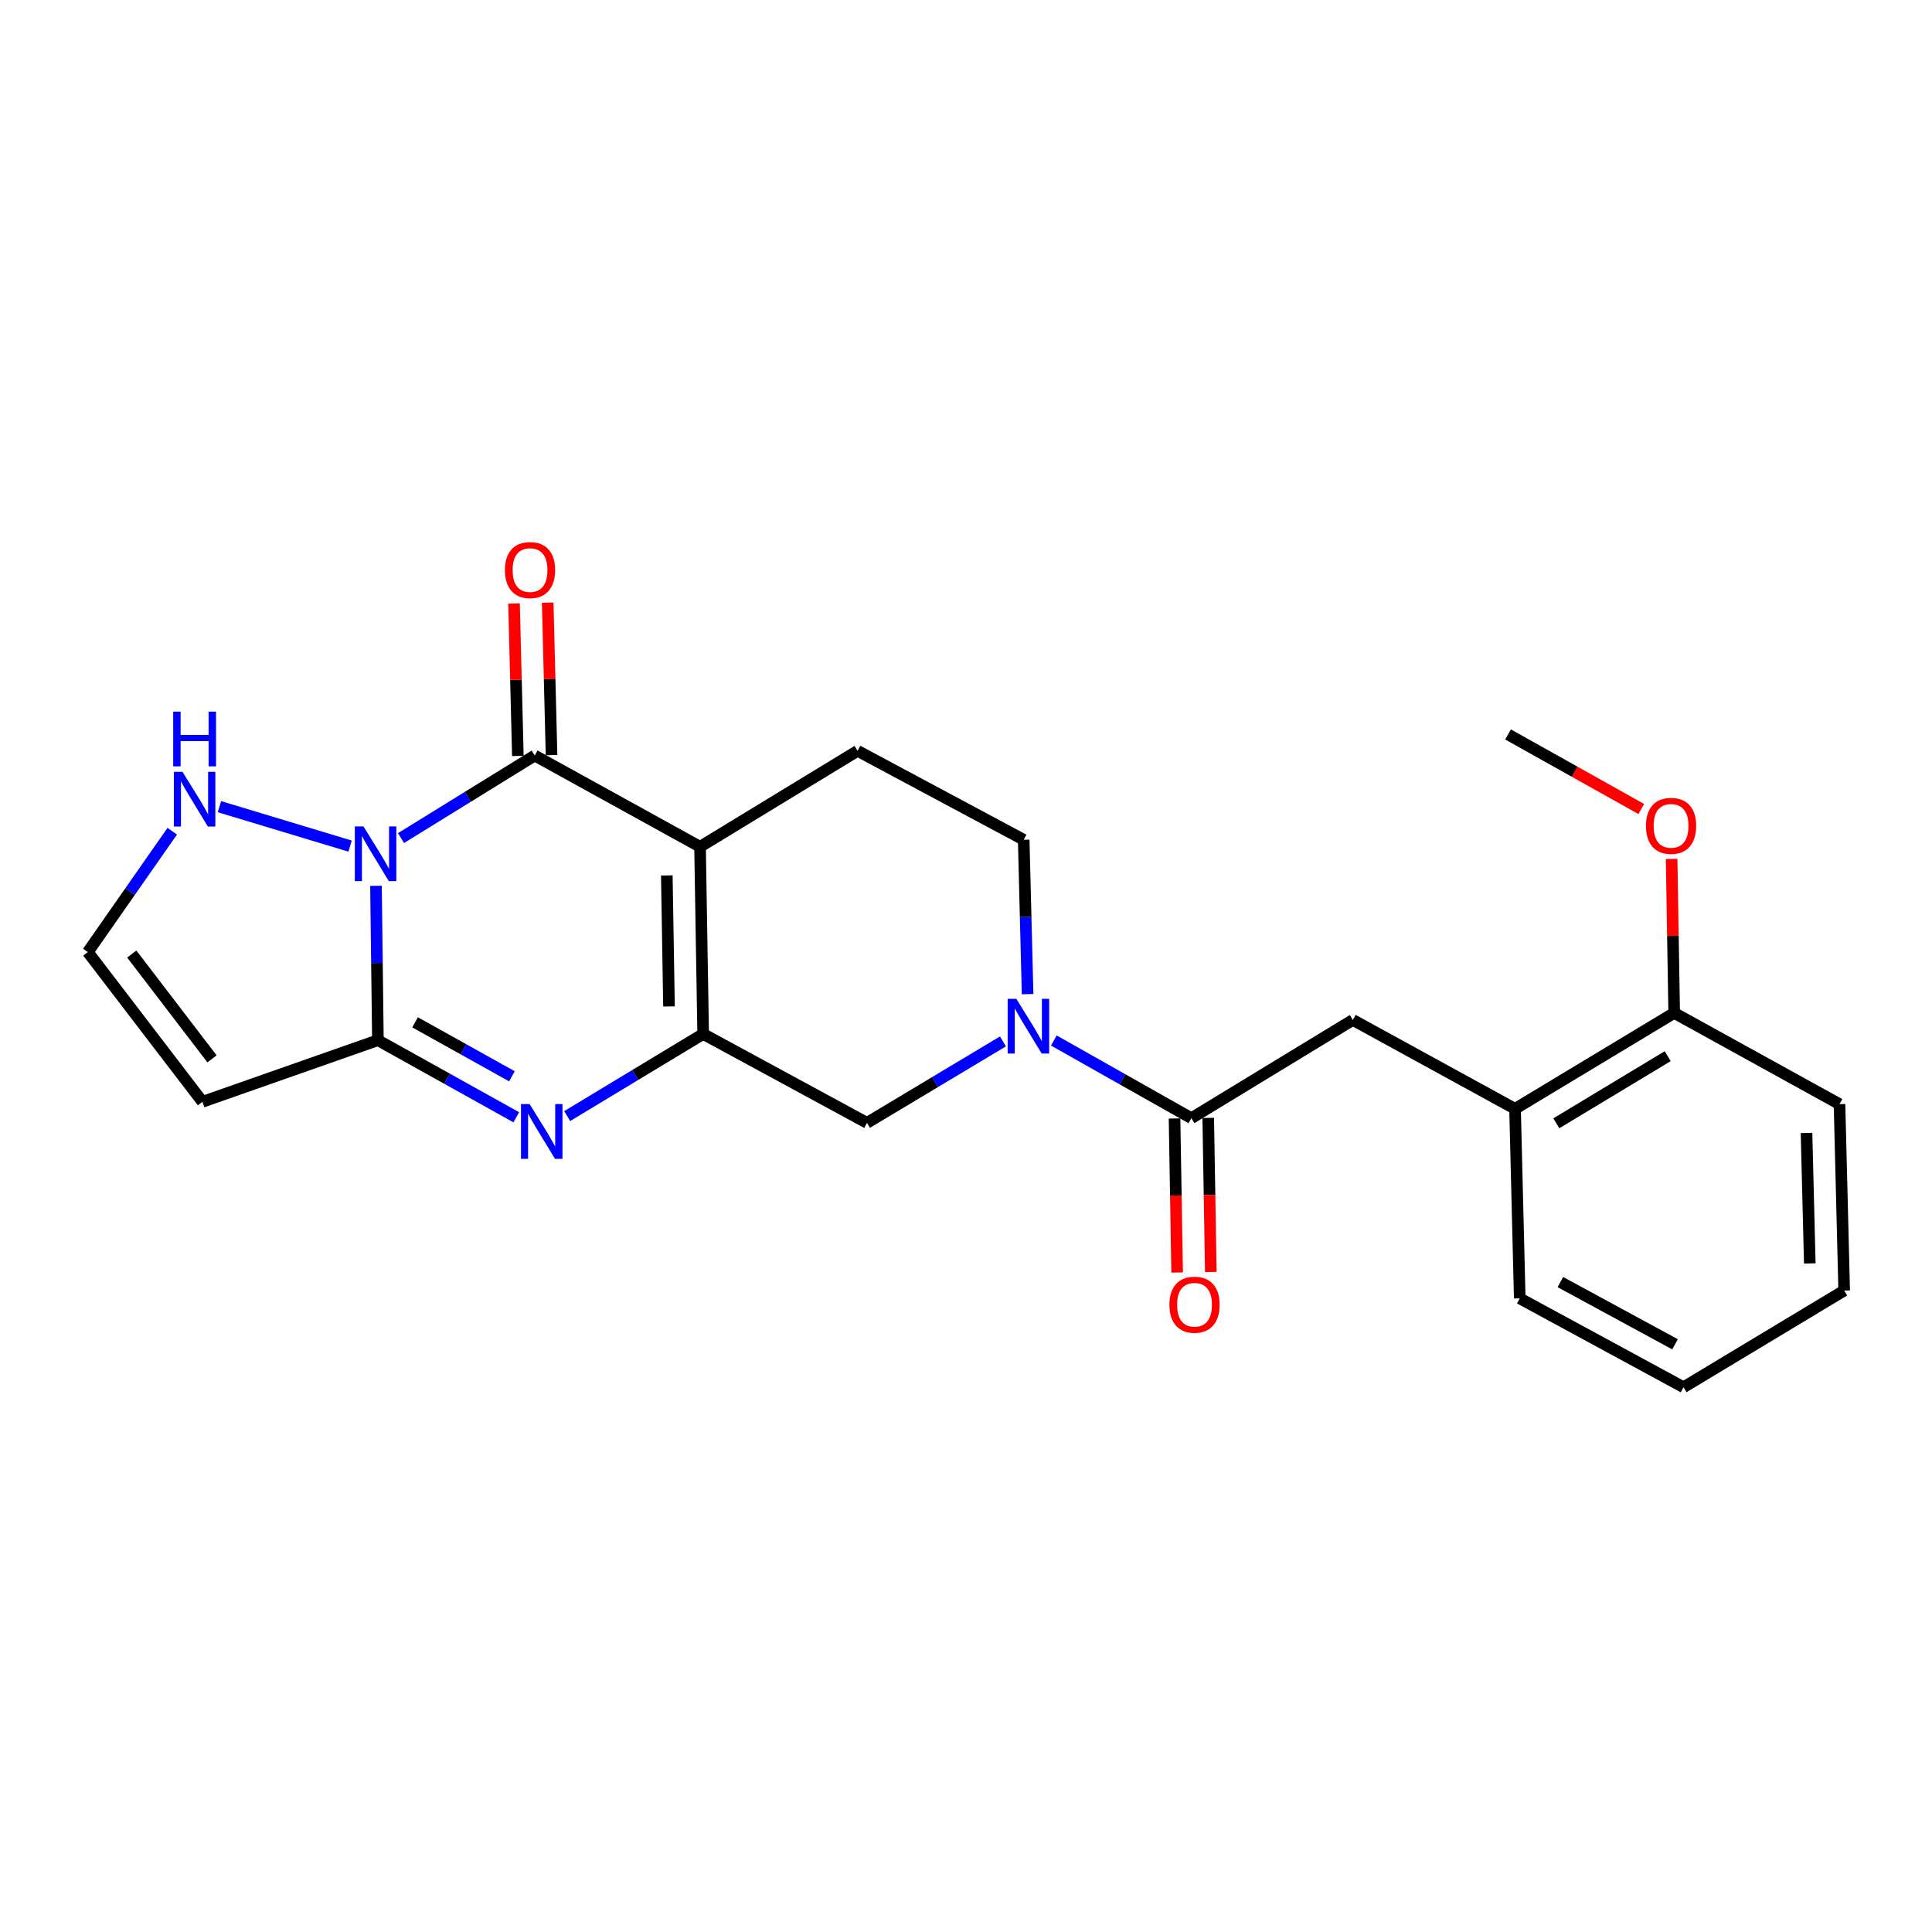 <?xml version='1.0' encoding='iso-8859-1'?>
<svg version='1.1' baseProfile='full'
              xmlns='http://www.w3.org/2000/svg'
                      xmlns:rdkit='http://www.rdkit.org/xml'
                      xmlns:xlink='http://www.w3.org/1999/xlink'
                  xml:space='preserve'
width='1000px' height='1000px' viewBox='0 0 1000 1000'>
<!-- END OF HEADER -->
<rect style='opacity:1.0;fill:#FFFFFF;stroke:none' width='1000' height='1000' x='0' y='0'> </rect>
<path class='bond-1' d='M 207.556,433.794 L 242.159,412.424' style='fill:none;fill-rule:evenodd;stroke:#0000FF;stroke-width:6px;stroke-linecap:butt;stroke-linejoin:miter;stroke-opacity:1' />
<path class='bond-1' d='M 242.159,412.424 L 276.763,391.054' style='fill:none;fill-rule:evenodd;stroke:#000000;stroke-width:6px;stroke-linecap:butt;stroke-linejoin:miter;stroke-opacity:1' />
<path class='bond-3' d='M 194.604,458.494 L 195.105,498.45' style='fill:none;fill-rule:evenodd;stroke:#0000FF;stroke-width:6px;stroke-linecap:butt;stroke-linejoin:miter;stroke-opacity:1' />
<path class='bond-3' d='M 195.105,498.45 L 195.607,538.406' style='fill:none;fill-rule:evenodd;stroke:#000000;stroke-width:6px;stroke-linecap:butt;stroke-linejoin:miter;stroke-opacity:1' />
<path class='bond-9' d='M 181.21,437.943 L 113.573,417.533' style='fill:none;fill-rule:evenodd;stroke:#0000FF;stroke-width:6px;stroke-linecap:butt;stroke-linejoin:miter;stroke-opacity:1' />
<path class='bond-0' d='M 362.337,438.288 L 276.763,391.054' style='fill:none;fill-rule:evenodd;stroke:#000000;stroke-width:6px;stroke-linecap:butt;stroke-linejoin:miter;stroke-opacity:1' />
<path class='bond-10' d='M 362.337,438.288 L 443.881,388.631' style='fill:none;fill-rule:evenodd;stroke:#000000;stroke-width:6px;stroke-linecap:butt;stroke-linejoin:miter;stroke-opacity:1' />
<path class='bond-25' d='M 362.337,438.288 L 363.955,535.179' style='fill:none;fill-rule:evenodd;stroke:#000000;stroke-width:6px;stroke-linecap:butt;stroke-linejoin:miter;stroke-opacity:1' />
<path class='bond-25' d='M 345.142,453.113 L 346.274,520.937' style='fill:none;fill-rule:evenodd;stroke:#000000;stroke-width:6px;stroke-linecap:butt;stroke-linejoin:miter;stroke-opacity:1' />
<path class='bond-14' d='M 285.48,390.834 L 284.485,351.381' style='fill:none;fill-rule:evenodd;stroke:#000000;stroke-width:6px;stroke-linecap:butt;stroke-linejoin:miter;stroke-opacity:1' />
<path class='bond-14' d='M 284.485,351.381 L 283.491,311.929' style='fill:none;fill-rule:evenodd;stroke:#FF0000;stroke-width:6px;stroke-linecap:butt;stroke-linejoin:miter;stroke-opacity:1' />
<path class='bond-14' d='M 268.045,391.273 L 267.051,351.821' style='fill:none;fill-rule:evenodd;stroke:#000000;stroke-width:6px;stroke-linecap:butt;stroke-linejoin:miter;stroke-opacity:1' />
<path class='bond-14' d='M 267.051,351.821 L 266.056,312.368' style='fill:none;fill-rule:evenodd;stroke:#FF0000;stroke-width:6px;stroke-linecap:butt;stroke-linejoin:miter;stroke-opacity:1' />
<path class='bond-2' d='M 363.955,535.179 L 328.766,556.43' style='fill:none;fill-rule:evenodd;stroke:#000000;stroke-width:6px;stroke-linecap:butt;stroke-linejoin:miter;stroke-opacity:1' />
<path class='bond-2' d='M 328.766,556.43 L 293.577,577.681' style='fill:none;fill-rule:evenodd;stroke:#0000FF;stroke-width:6px;stroke-linecap:butt;stroke-linejoin:miter;stroke-opacity:1' />
<path class='bond-8' d='M 363.955,535.179 L 448.745,581.183' style='fill:none;fill-rule:evenodd;stroke:#000000;stroke-width:6px;stroke-linecap:butt;stroke-linejoin:miter;stroke-opacity:1' />
<path class='bond-4' d='M 195.607,538.406 L 231.418,558.355' style='fill:none;fill-rule:evenodd;stroke:#000000;stroke-width:6px;stroke-linecap:butt;stroke-linejoin:miter;stroke-opacity:1' />
<path class='bond-4' d='M 231.418,558.355 L 267.23,578.305' style='fill:none;fill-rule:evenodd;stroke:#0000FF;stroke-width:6px;stroke-linecap:butt;stroke-linejoin:miter;stroke-opacity:1' />
<path class='bond-4' d='M 214.838,529.155 L 239.906,543.12' style='fill:none;fill-rule:evenodd;stroke:#000000;stroke-width:6px;stroke-linecap:butt;stroke-linejoin:miter;stroke-opacity:1' />
<path class='bond-4' d='M 239.906,543.12 L 264.974,557.085' style='fill:none;fill-rule:evenodd;stroke:#0000FF;stroke-width:6px;stroke-linecap:butt;stroke-linejoin:miter;stroke-opacity:1' />
<path class='bond-7' d='M 195.607,538.406 L 104.791,570.293' style='fill:none;fill-rule:evenodd;stroke:#000000;stroke-width:6px;stroke-linecap:butt;stroke-linejoin:miter;stroke-opacity:1' />
<path class='bond-5' d='M 519.129,539.029 L 483.937,560.106' style='fill:none;fill-rule:evenodd;stroke:#0000FF;stroke-width:6px;stroke-linecap:butt;stroke-linejoin:miter;stroke-opacity:1' />
<path class='bond-5' d='M 483.937,560.106 L 448.745,581.183' style='fill:none;fill-rule:evenodd;stroke:#000000;stroke-width:6px;stroke-linecap:butt;stroke-linejoin:miter;stroke-opacity:1' />
<path class='bond-6' d='M 545.465,538.571 L 581.061,558.671' style='fill:none;fill-rule:evenodd;stroke:#0000FF;stroke-width:6px;stroke-linecap:butt;stroke-linejoin:miter;stroke-opacity:1' />
<path class='bond-6' d='M 581.061,558.671 L 616.657,578.771' style='fill:none;fill-rule:evenodd;stroke:#000000;stroke-width:6px;stroke-linecap:butt;stroke-linejoin:miter;stroke-opacity:1' />
<path class='bond-26' d='M 531.884,514.566 L 530.873,474.615' style='fill:none;fill-rule:evenodd;stroke:#0000FF;stroke-width:6px;stroke-linecap:butt;stroke-linejoin:miter;stroke-opacity:1' />
<path class='bond-26' d='M 530.873,474.615 L 529.862,434.664' style='fill:none;fill-rule:evenodd;stroke:#000000;stroke-width:6px;stroke-linecap:butt;stroke-linejoin:miter;stroke-opacity:1' />
<path class='bond-11' d='M 616.657,578.771 L 700.226,527.922' style='fill:none;fill-rule:evenodd;stroke:#000000;stroke-width:6px;stroke-linecap:butt;stroke-linejoin:miter;stroke-opacity:1' />
<path class='bond-16' d='M 607.938,578.918 L 608.611,618.789' style='fill:none;fill-rule:evenodd;stroke:#000000;stroke-width:6px;stroke-linecap:butt;stroke-linejoin:miter;stroke-opacity:1' />
<path class='bond-16' d='M 608.611,618.789 L 609.283,658.66' style='fill:none;fill-rule:evenodd;stroke:#FF0000;stroke-width:6px;stroke-linecap:butt;stroke-linejoin:miter;stroke-opacity:1' />
<path class='bond-16' d='M 625.376,578.623 L 626.049,618.495' style='fill:none;fill-rule:evenodd;stroke:#000000;stroke-width:6px;stroke-linecap:butt;stroke-linejoin:miter;stroke-opacity:1' />
<path class='bond-16' d='M 626.049,618.495 L 626.721,658.366' style='fill:none;fill-rule:evenodd;stroke:#FF0000;stroke-width:6px;stroke-linecap:butt;stroke-linejoin:miter;stroke-opacity:1' />
<path class='bond-24' d='M 104.791,570.293 L 45.455,492.789' style='fill:none;fill-rule:evenodd;stroke:#000000;stroke-width:6px;stroke-linecap:butt;stroke-linejoin:miter;stroke-opacity:1' />
<path class='bond-24' d='M 109.738,548.065 L 68.203,493.813' style='fill:none;fill-rule:evenodd;stroke:#000000;stroke-width:6px;stroke-linecap:butt;stroke-linejoin:miter;stroke-opacity:1' />
<path class='bond-12' d='M 89.154,430.231 L 67.304,461.51' style='fill:none;fill-rule:evenodd;stroke:#0000FF;stroke-width:6px;stroke-linecap:butt;stroke-linejoin:miter;stroke-opacity:1' />
<path class='bond-12' d='M 67.304,461.51 L 45.455,492.789' style='fill:none;fill-rule:evenodd;stroke:#000000;stroke-width:6px;stroke-linecap:butt;stroke-linejoin:miter;stroke-opacity:1' />
<path class='bond-15' d='M 443.881,388.631 L 529.862,434.664' style='fill:none;fill-rule:evenodd;stroke:#000000;stroke-width:6px;stroke-linecap:butt;stroke-linejoin:miter;stroke-opacity:1' />
<path class='bond-13' d='M 700.226,527.922 L 784.191,573.926' style='fill:none;fill-rule:evenodd;stroke:#000000;stroke-width:6px;stroke-linecap:butt;stroke-linejoin:miter;stroke-opacity:1' />
<path class='bond-17' d='M 784.191,573.926 L 866.559,524.289' style='fill:none;fill-rule:evenodd;stroke:#000000;stroke-width:6px;stroke-linecap:butt;stroke-linejoin:miter;stroke-opacity:1' />
<path class='bond-17' d='M 805.548,581.418 L 863.205,546.672' style='fill:none;fill-rule:evenodd;stroke:#000000;stroke-width:6px;stroke-linecap:butt;stroke-linejoin:miter;stroke-opacity:1' />
<path class='bond-19' d='M 784.191,573.926 L 786.614,672.028' style='fill:none;fill-rule:evenodd;stroke:#000000;stroke-width:6px;stroke-linecap:butt;stroke-linejoin:miter;stroke-opacity:1' />
<path class='bond-18' d='M 866.559,524.289 L 865.893,484.425' style='fill:none;fill-rule:evenodd;stroke:#000000;stroke-width:6px;stroke-linecap:butt;stroke-linejoin:miter;stroke-opacity:1' />
<path class='bond-18' d='M 865.893,484.425 L 865.227,444.561' style='fill:none;fill-rule:evenodd;stroke:#FF0000;stroke-width:6px;stroke-linecap:butt;stroke-linejoin:miter;stroke-opacity:1' />
<path class='bond-20' d='M 866.559,524.289 L 952.123,571.504' style='fill:none;fill-rule:evenodd;stroke:#000000;stroke-width:6px;stroke-linecap:butt;stroke-linejoin:miter;stroke-opacity:1' />
<path class='bond-21' d='M 849.523,418.748 L 815.04,399.446' style='fill:none;fill-rule:evenodd;stroke:#FF0000;stroke-width:6px;stroke-linecap:butt;stroke-linejoin:miter;stroke-opacity:1' />
<path class='bond-21' d='M 815.04,399.446 L 780.558,380.144' style='fill:none;fill-rule:evenodd;stroke:#000000;stroke-width:6px;stroke-linecap:butt;stroke-linejoin:miter;stroke-opacity:1' />
<path class='bond-22' d='M 786.614,672.028 L 871.393,718.032' style='fill:none;fill-rule:evenodd;stroke:#000000;stroke-width:6px;stroke-linecap:butt;stroke-linejoin:miter;stroke-opacity:1' />
<path class='bond-22' d='M 807.649,663.6 L 866.994,695.803' style='fill:none;fill-rule:evenodd;stroke:#000000;stroke-width:6px;stroke-linecap:butt;stroke-linejoin:miter;stroke-opacity:1' />
<path class='bond-27' d='M 952.123,571.504 L 954.545,667.988' style='fill:none;fill-rule:evenodd;stroke:#000000;stroke-width:6px;stroke-linecap:butt;stroke-linejoin:miter;stroke-opacity:1' />
<path class='bond-27' d='M 935.052,586.414 L 936.747,653.953' style='fill:none;fill-rule:evenodd;stroke:#000000;stroke-width:6px;stroke-linecap:butt;stroke-linejoin:miter;stroke-opacity:1' />
<path class='bond-23' d='M 871.393,718.032 L 954.545,667.988' style='fill:none;fill-rule:evenodd;stroke:#000000;stroke-width:6px;stroke-linecap:butt;stroke-linejoin:miter;stroke-opacity:1' />
<path  class='atom-0' d='M 188.136 427.761
L 197.416 442.761
Q 198.336 444.241, 199.816 446.921
Q 201.296 449.601, 201.376 449.761
L 201.376 427.761
L 205.136 427.761
L 205.136 456.081
L 201.256 456.081
L 191.296 439.681
Q 190.136 437.761, 188.896 435.561
Q 187.696 433.361, 187.336 432.681
L 187.336 456.081
L 183.656 456.081
L 183.656 427.761
L 188.136 427.761
' fill='#0000FF'/>
<path  class='atom-5' d='M 274.136 571.48
L 283.416 586.48
Q 284.336 587.96, 285.816 590.64
Q 287.296 593.32, 287.376 593.48
L 287.376 571.48
L 291.136 571.48
L 291.136 599.8
L 287.256 599.8
L 277.296 583.4
Q 276.136 581.48, 274.896 579.28
Q 273.696 577.08, 273.336 576.4
L 273.336 599.8
L 269.656 599.8
L 269.656 571.48
L 274.136 571.48
' fill='#0000FF'/>
<path  class='atom-6' d='M 526.044 516.979
L 535.324 531.979
Q 536.244 533.459, 537.724 536.139
Q 539.204 538.819, 539.284 538.979
L 539.284 516.979
L 543.044 516.979
L 543.044 545.299
L 539.164 545.299
L 529.204 528.899
Q 528.044 526.979, 526.804 524.779
Q 525.604 522.579, 525.244 521.899
L 525.244 545.299
L 521.564 545.299
L 521.564 516.979
L 526.044 516.979
' fill='#0000FF'/>
<path  class='atom-10' d='M 94.471 399.498
L 103.751 414.498
Q 104.671 415.978, 106.151 418.658
Q 107.631 421.338, 107.711 421.498
L 107.711 399.498
L 111.471 399.498
L 111.471 427.818
L 107.591 427.818
L 97.631 411.418
Q 96.471 409.498, 95.231 407.298
Q 94.031 405.098, 93.671 404.418
L 93.671 427.818
L 89.991 427.818
L 89.991 399.498
L 94.471 399.498
' fill='#0000FF'/>
<path  class='atom-10' d='M 89.651 368.346
L 93.491 368.346
L 93.491 380.386
L 107.971 380.386
L 107.971 368.346
L 111.811 368.346
L 111.811 396.666
L 107.971 396.666
L 107.971 383.586
L 93.491 383.586
L 93.491 396.666
L 89.651 396.666
L 89.651 368.346
' fill='#0000FF'/>
<path  class='atom-15' d='M 261.341 295.066
Q 261.341 288.266, 264.701 284.466
Q 268.061 280.666, 274.341 280.666
Q 280.621 280.666, 283.981 284.466
Q 287.341 288.266, 287.341 295.066
Q 287.341 301.946, 283.941 305.866
Q 280.541 309.746, 274.341 309.746
Q 268.101 309.746, 264.701 305.866
Q 261.341 301.986, 261.341 295.066
M 274.341 306.546
Q 278.661 306.546, 280.981 303.666
Q 283.341 300.746, 283.341 295.066
Q 283.341 289.506, 280.981 286.706
Q 278.661 283.866, 274.341 283.866
Q 270.021 283.866, 267.661 286.666
Q 265.341 289.466, 265.341 295.066
Q 265.341 300.786, 267.661 303.666
Q 270.021 306.546, 274.341 306.546
' fill='#FF0000'/>
<path  class='atom-17' d='M 605.285 675.325
Q 605.285 668.525, 608.645 664.725
Q 612.005 660.925, 618.285 660.925
Q 624.565 660.925, 627.925 664.725
Q 631.285 668.525, 631.285 675.325
Q 631.285 682.205, 627.885 686.125
Q 624.485 690.005, 618.285 690.005
Q 612.045 690.005, 608.645 686.125
Q 605.285 682.245, 605.285 675.325
M 618.285 686.805
Q 622.605 686.805, 624.925 683.925
Q 627.285 681.005, 627.285 675.325
Q 627.285 669.765, 624.925 666.965
Q 622.605 664.125, 618.285 664.125
Q 613.965 664.125, 611.605 666.925
Q 609.285 669.725, 609.285 675.325
Q 609.285 681.045, 611.605 683.925
Q 613.965 686.805, 618.285 686.805
' fill='#FF0000'/>
<path  class='atom-19' d='M 851.941 427.458
Q 851.941 420.658, 855.301 416.858
Q 858.661 413.058, 864.941 413.058
Q 871.221 413.058, 874.581 416.858
Q 877.941 420.658, 877.941 427.458
Q 877.941 434.338, 874.541 438.258
Q 871.141 442.138, 864.941 442.138
Q 858.701 442.138, 855.301 438.258
Q 851.941 434.378, 851.941 427.458
M 864.941 438.938
Q 869.261 438.938, 871.581 436.058
Q 873.941 433.138, 873.941 427.458
Q 873.941 421.898, 871.581 419.098
Q 869.261 416.258, 864.941 416.258
Q 860.621 416.258, 858.261 419.058
Q 855.941 421.858, 855.941 427.458
Q 855.941 433.178, 858.261 436.058
Q 860.621 438.938, 864.941 438.938
' fill='#FF0000'/>
</svg>
